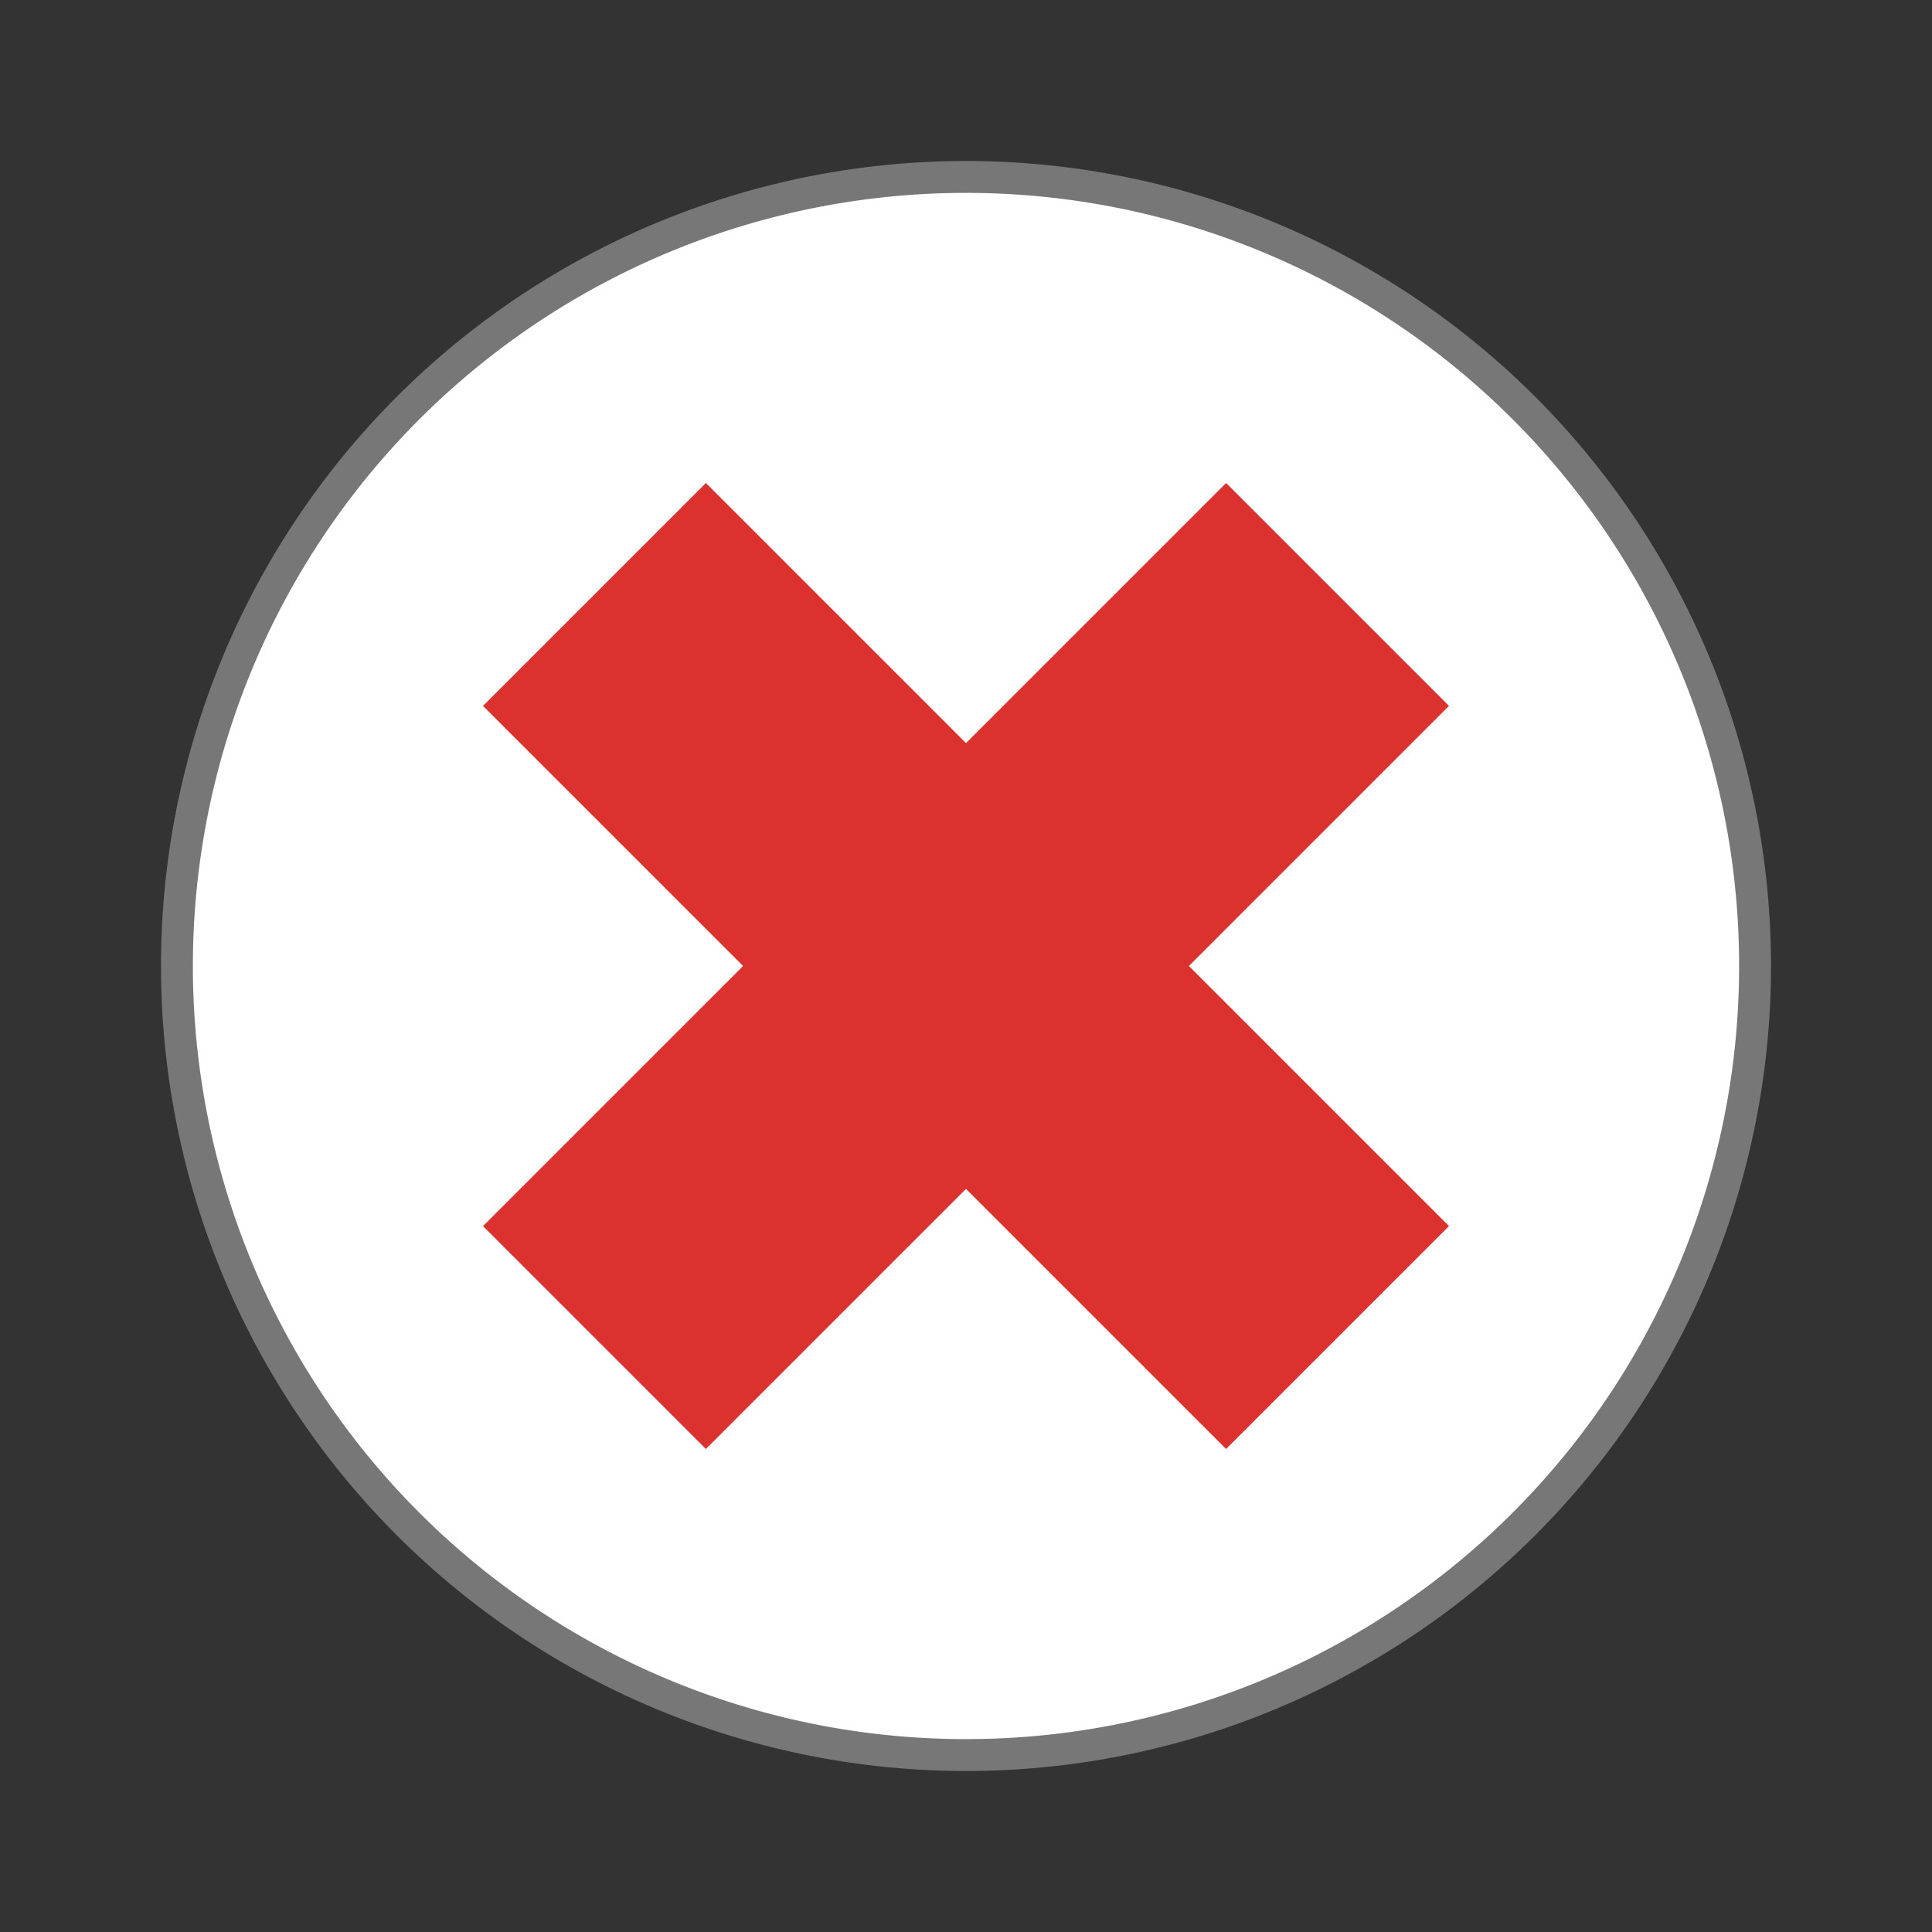 <svg width="48" xmlns="http://www.w3.org/2000/svg" viewBox="0 0 48 48" height="48">
<rect x="0" y="0" width="48" height="48" fill="#333333" stroke="none"/>
<path style="fill:#fff;stroke:#777;stroke-width:.792" d="m 43.604,24 a 19.604,19.604 0 0 1 -39.208,0 19.604,19.604 0 1 1 39.208,0 z"/>
<path style="fill:#dc322f" d="M 30.462,12 24,18.462 17.538,12 12,17.538 18.462,24 12,30.462 17.538,36 24,29.538 30.462,36 36,30.462 29.538,24 36,17.538 30.462,12 z"/>
</svg>

